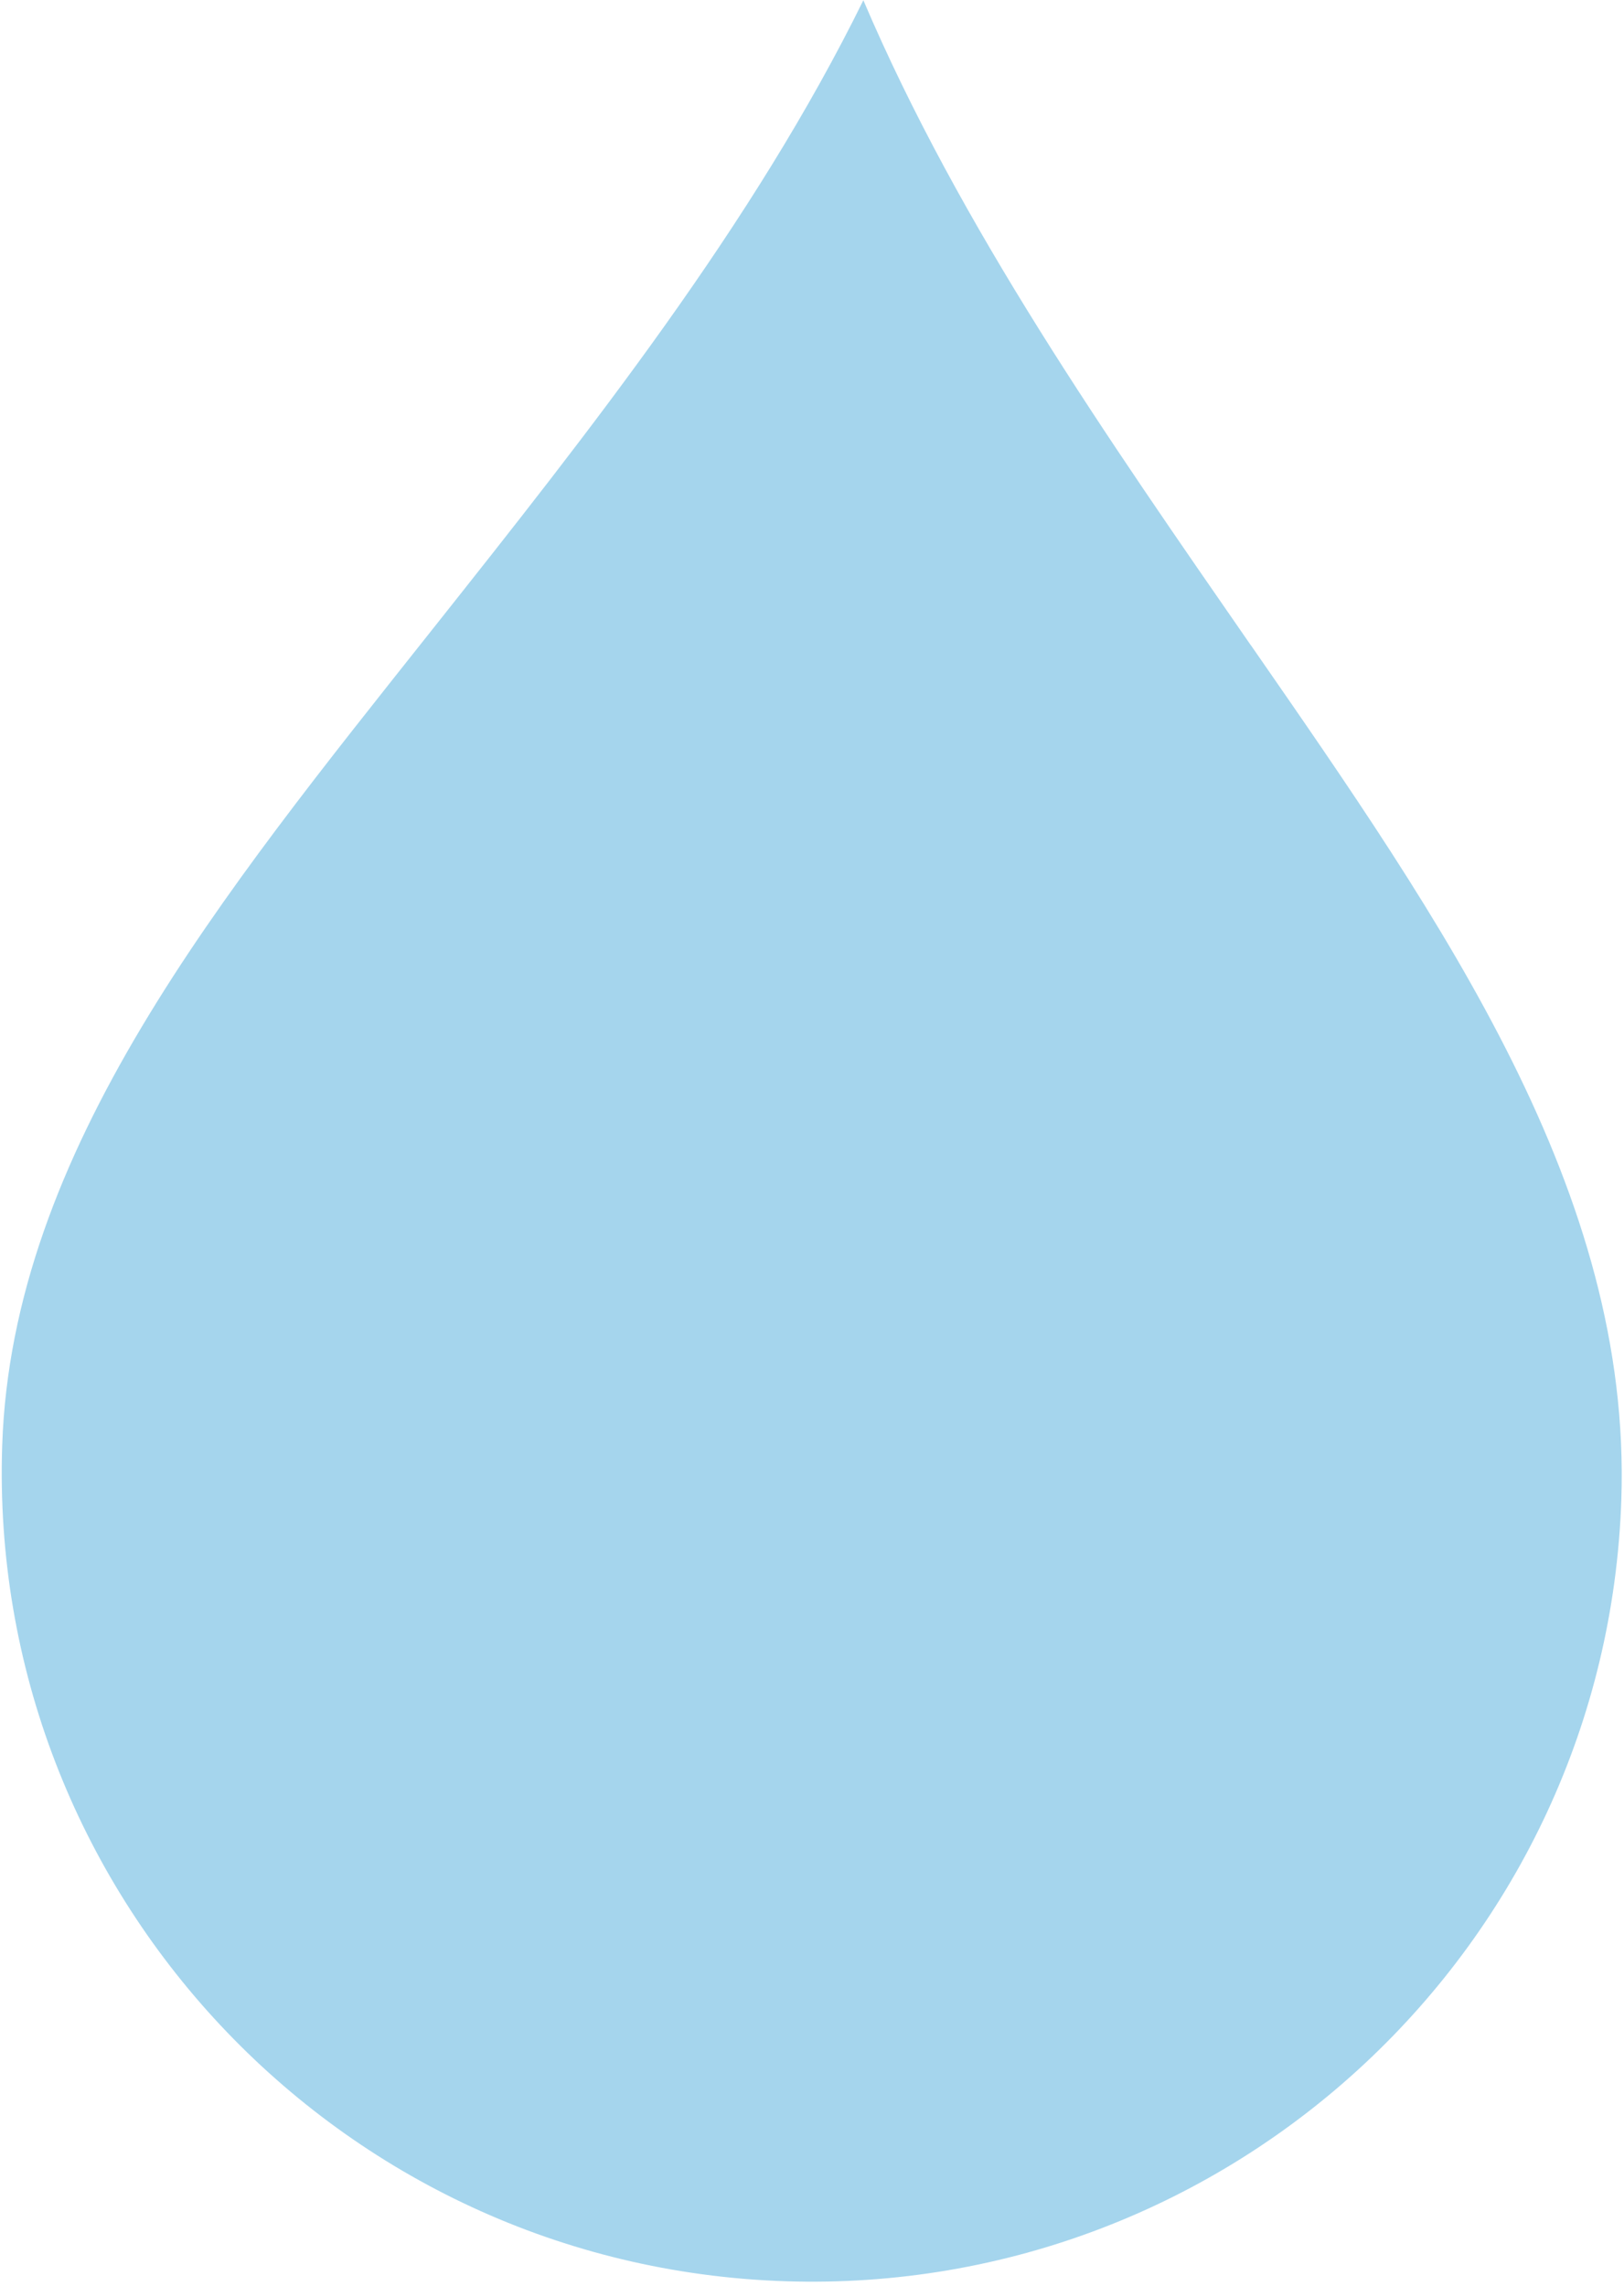 <?xml version="1.0" encoding="UTF-8"?>
<svg xmlns="http://www.w3.org/2000/svg" width="140" height="197" viewBox="0 0 140 197" fill="none">
  <path d="M107.822 55.597C95.468 37.755 82.761 19.573 74.428 0.023C64.922 19.344 50.927 37.038 37.281 54.234C18.993 77.287 1.033 99.214 0.19 124.567C-1.097 163.037 29.133 195.311 67.651 196.596C106.17 197.882 138.484 167.691 139.771 129.22C140.658 102.762 124.457 79.58 107.829 55.597L107.822 55.597Z" fill="#A5D5ED"></path>
</svg>
